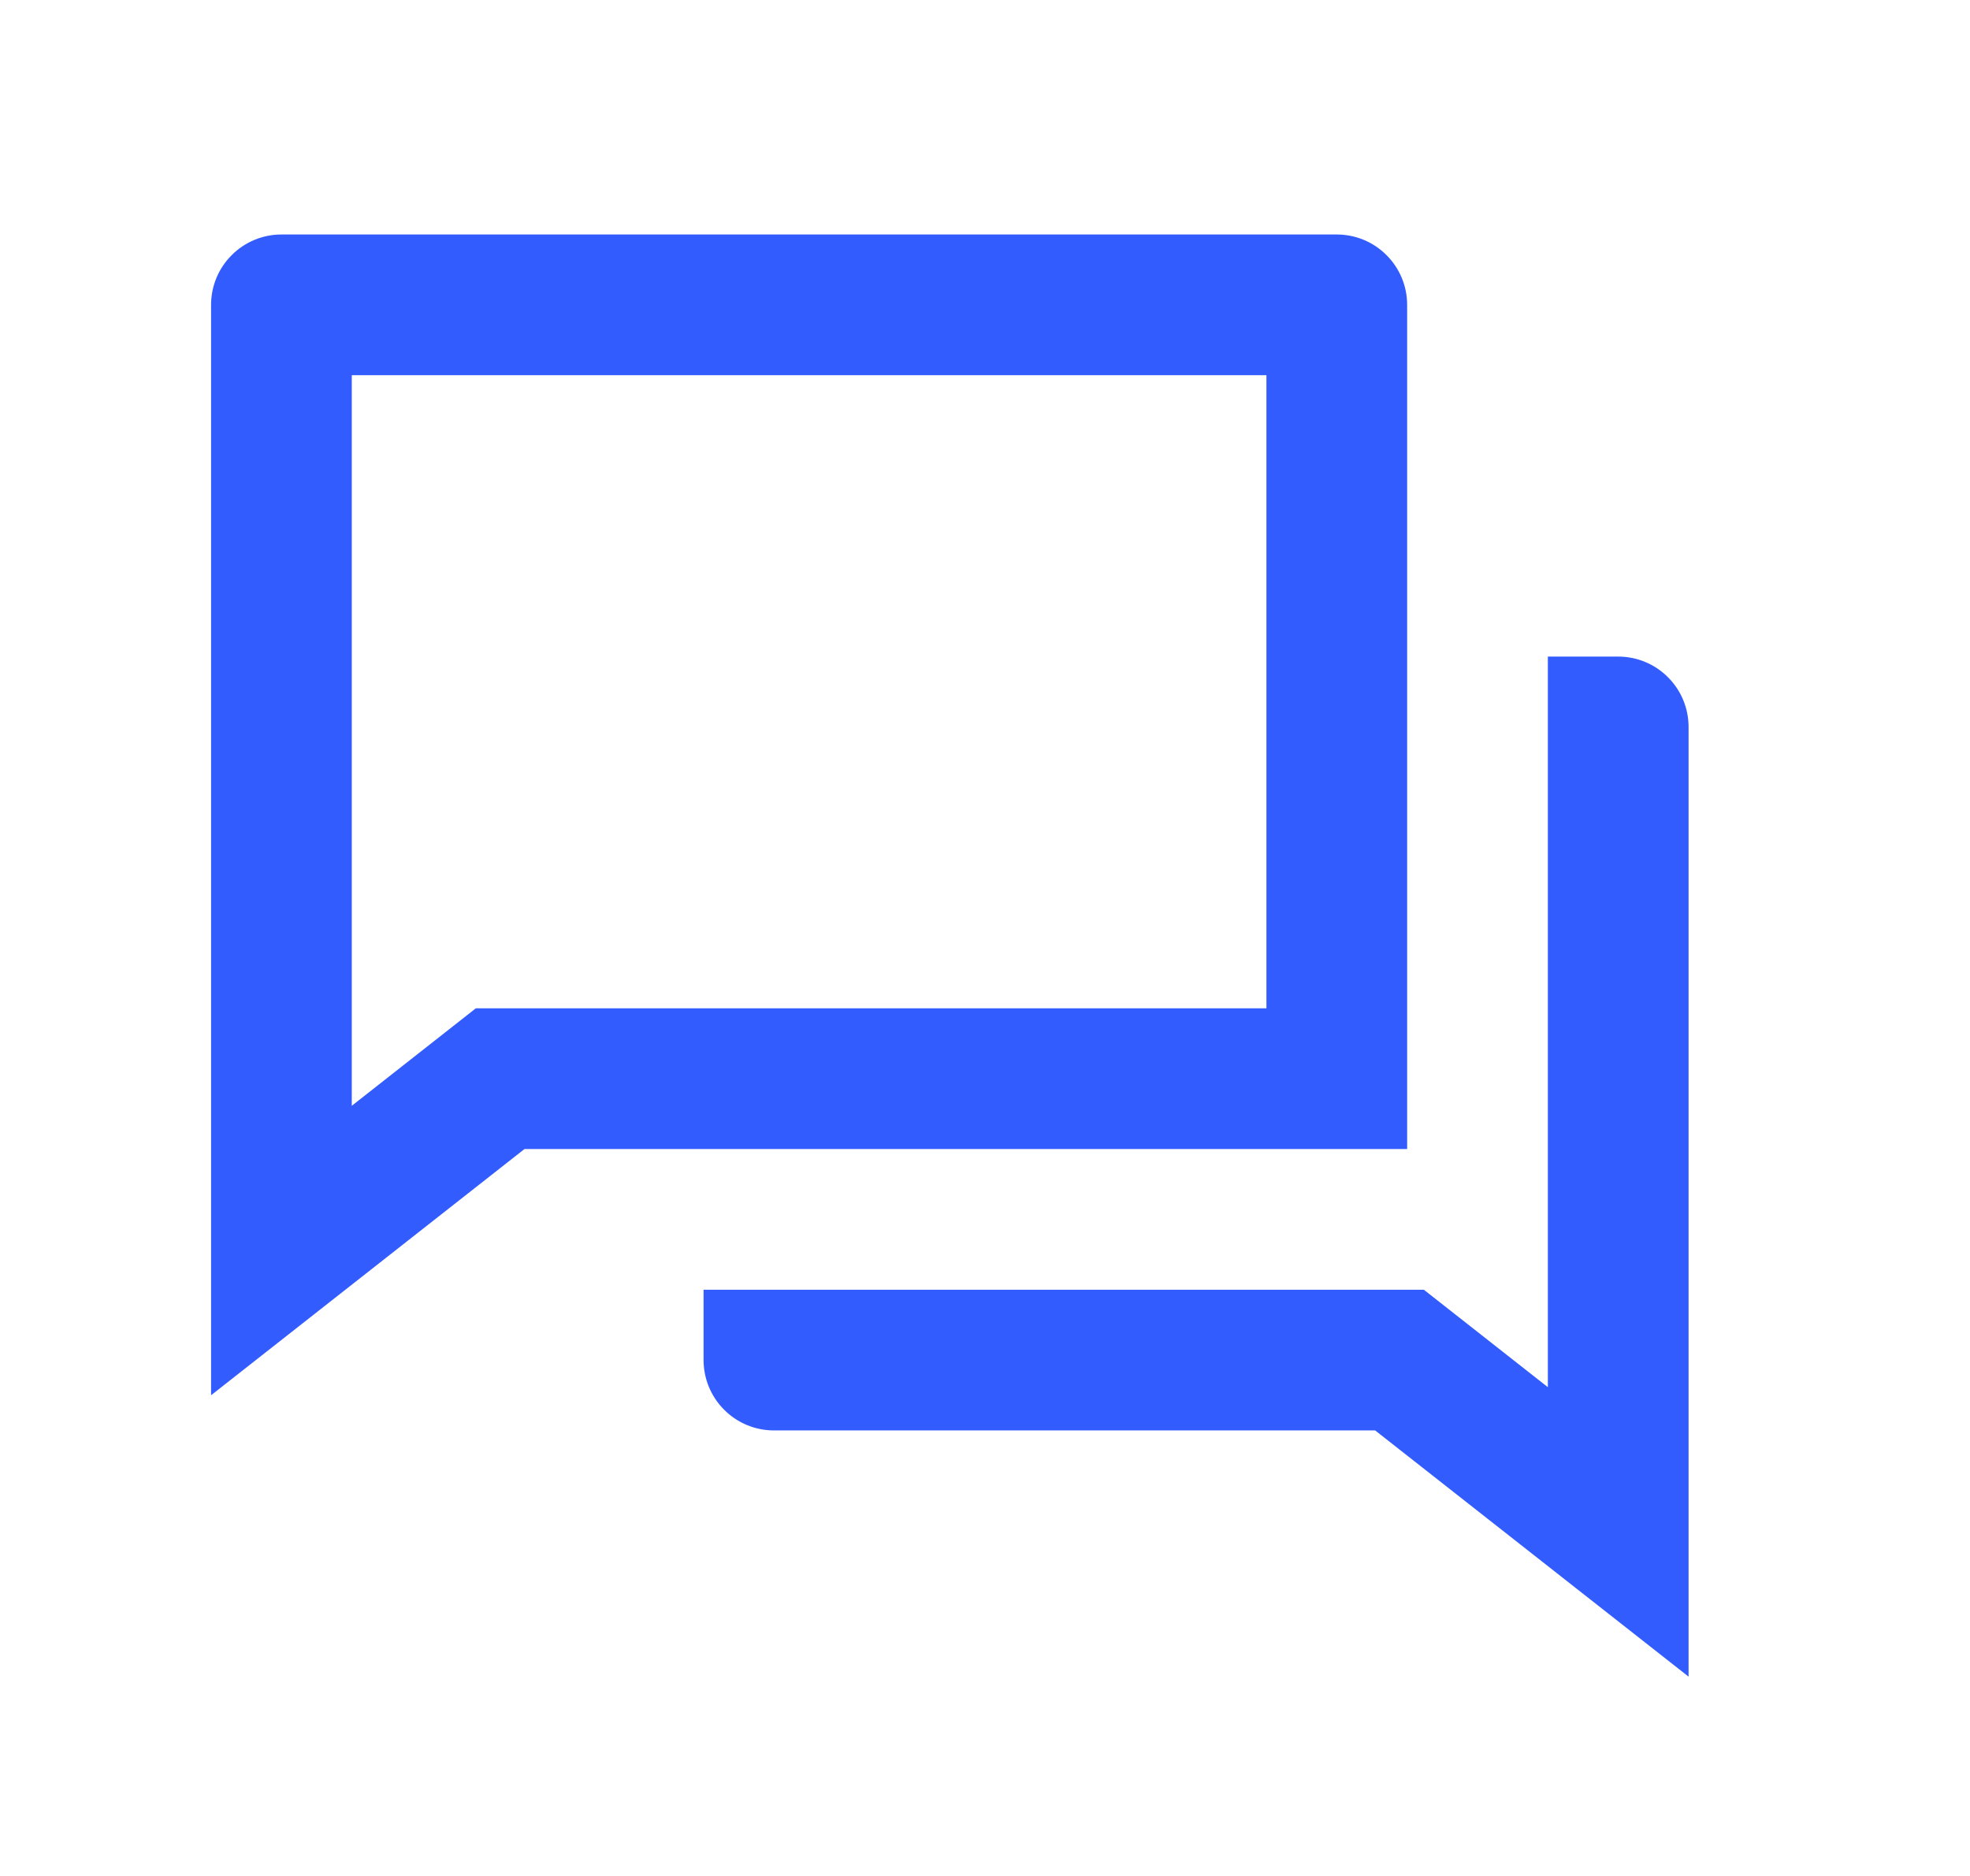 <svg xmlns="http://www.w3.org/2000/svg" fill="none" viewBox="0 0 21 20" height="20" width="21">
<path fill="#335CFF" d="M5.591 12.25L2.25 14.875V3.25C2.25 3.051 2.329 2.86 2.47 2.72C2.61 2.579 2.801 2.5 3 2.5H14.25C14.449 2.5 14.64 2.579 14.78 2.72C14.921 2.86 15 3.051 15 3.25V12.25H5.591ZM5.072 10.75H13.5V4H3.75V11.789L5.072 10.75ZM7.5 13.75H15.178L16.5 14.789V7H17.25C17.449 7 17.64 7.079 17.78 7.22C17.921 7.36 18 7.551 18 7.75V17.875L14.659 15.25H8.25C8.051 15.25 7.86 15.171 7.72 15.03C7.579 14.89 7.5 14.699 7.5 14.5V13.75Z"></path>
</svg>
